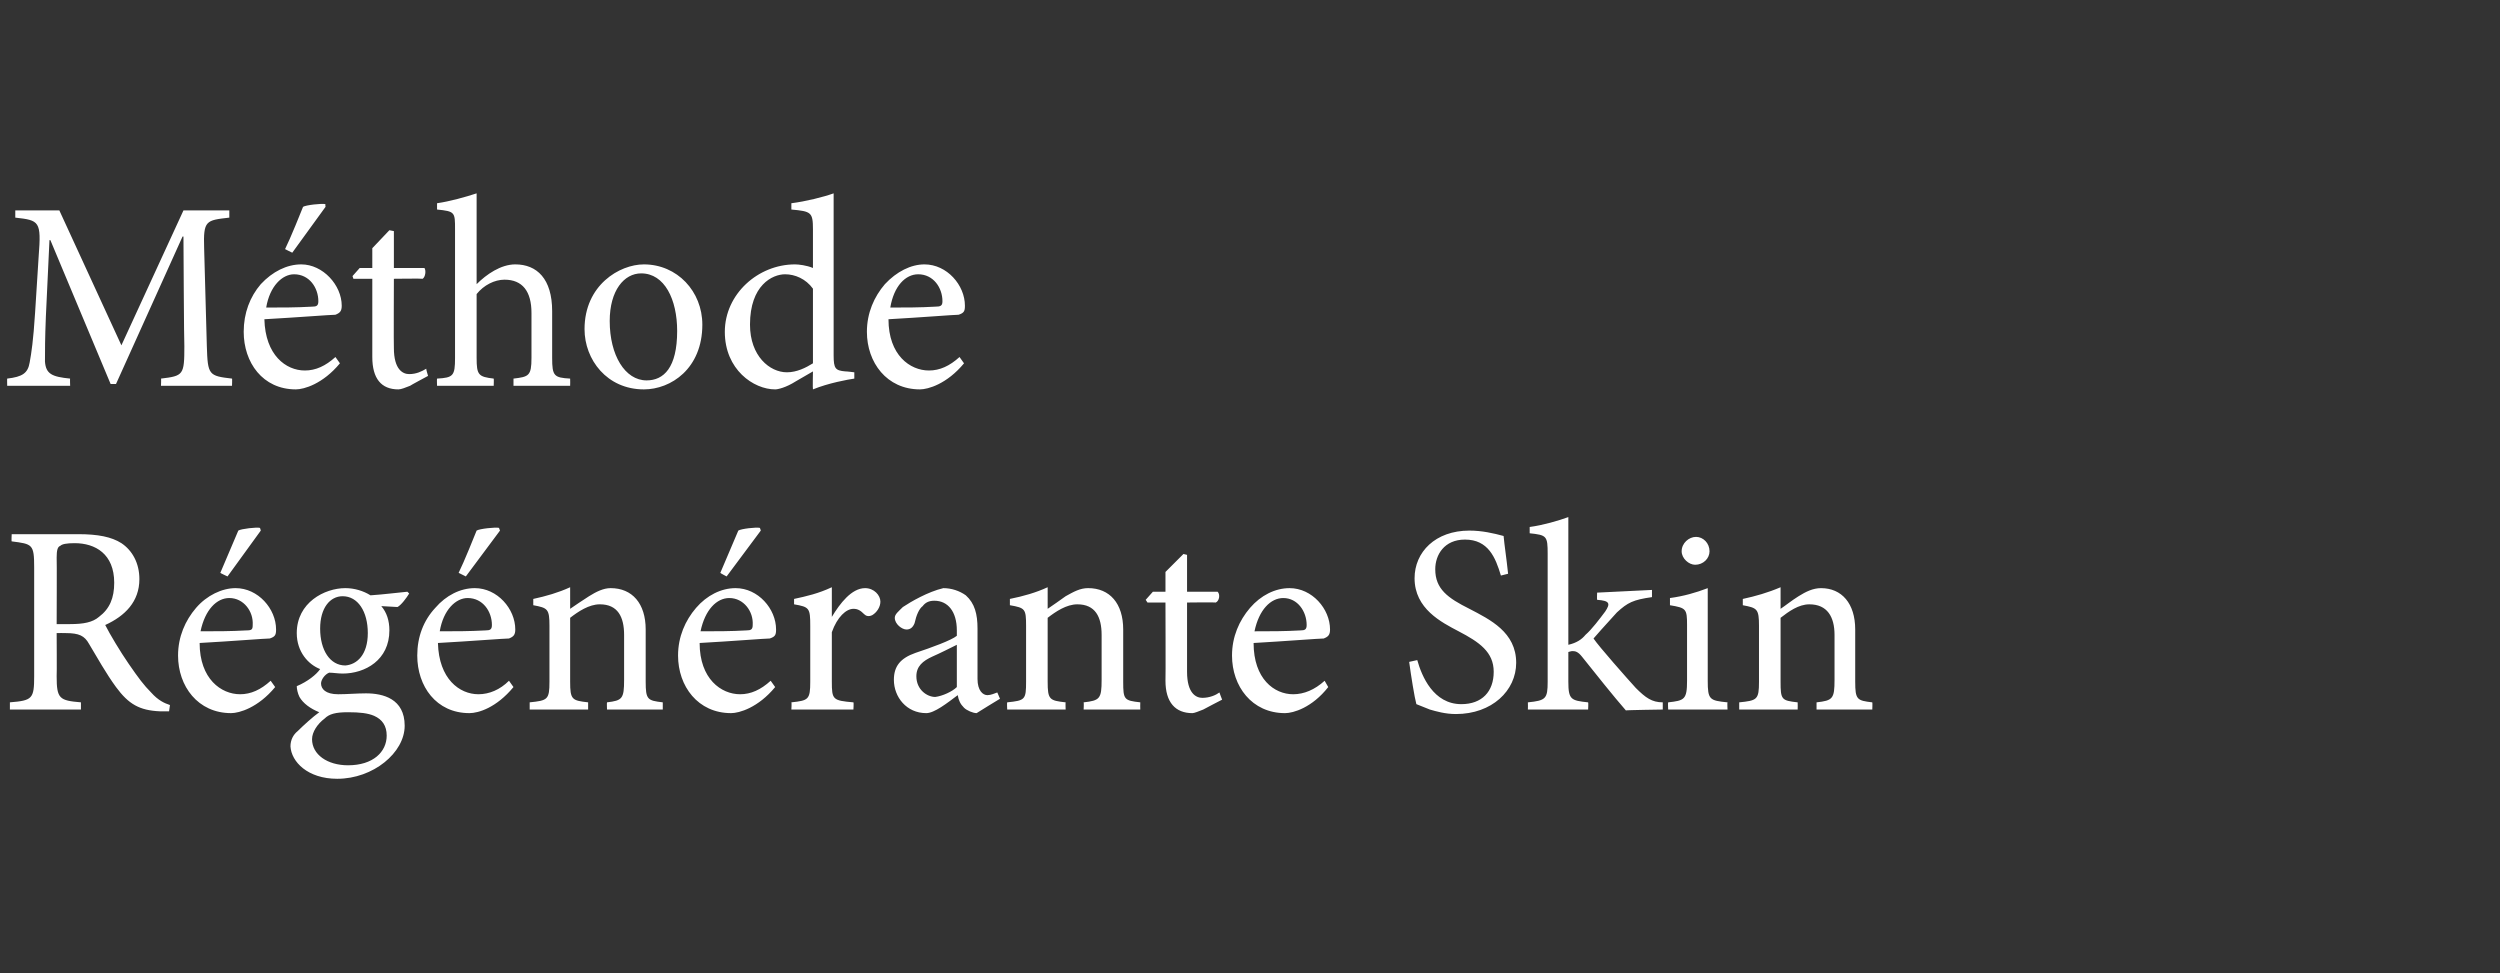 <?xml version="1.0" standalone="no"?><!DOCTYPE svg PUBLIC "-//W3C//DTD SVG 1.1//EN" "http://www.w3.org/Graphics/SVG/1.1/DTD/svg11.dtd"><svg xmlns="http://www.w3.org/2000/svg" version="1.1" width="278px" height="108.2px" viewBox="0 -1 278 108.2" style="top:-1px"><rect x="0" y="-1" width="278" height="108.2" fill="#333333" stroke="none"/><desc>M thode R g n rante Skin</desc><defs/><g id="Polygon288181"><path d="m18.8 78.1h-1c-2.3-.1-3.5-.8-4.9-2.7c-1.1-1.5-2.1-3.3-3-4.8c-.5-.9-1.1-1.2-2.6-1.2c-.01-.02-1 0-1 0c0 0 .03 4.75 0 4.8c0 2.5.3 2.7 2.7 2.9v.8H1.1v-.8c2.5-.2 2.7-.4 2.7-2.9V62.1c0-2.6-.2-2.6-2.5-2.9c-.04.04 0-.8 0-.8h7.4c2.2 0 3.7.3 4.8 1c1.2.8 2 2.2 2 4c0 2.5-1.6 4.1-3.8 5.1c.5 1 1.7 3 2.6 4.3c1.1 1.6 1.7 2.4 2.5 3.2c.8.9 1.5 1.2 2.1 1.4l-.1.7zm-11-9.7c1.5 0 2.5-.2 3.2-.8c1.2-.9 1.7-2.1 1.7-3.8c0-3.2-2.1-4.4-4.4-4.4c-.9 0-1.4.1-1.6.3c-.3.1-.4.5-.4 1.3c.03.01 0 7.4 0 7.4h1.5zm22.8 7c-1.9 2.3-4 2.9-4.9 2.9c-3.7 0-5.9-3-5.9-6.4c0-2.1.8-3.9 2-5.3c1.2-1.4 2.9-2.2 4.4-2.2c2.5 0 4.5 2.3 4.5 4.6c0 .6-.1.8-.7 1c-.5 0-4.2.3-7.8.5c0 4 2.4 5.7 4.5 5.7c1.2 0 2.3-.5 3.4-1.5l.5.7zm-8.3-6.2c1.7 0 3.4 0 5.1-.1c.6 0 .7-.1.7-.6c.1-1.5-1-3-2.6-3c-1.4 0-2.7 1.3-3.2 3.7zm2.2-6.5c.5-1.2 1.8-4.2 2-4.7c.3-.2 2.1-.4 2.4-.3c.02-.02.1.3.1.3l-3.7 5.1s-.82-.38-.8-.4zm21 2.3c-.3.5-.9 1.3-1.3 1.5l-1.8-.1c.6.7.9 1.6.9 2.7c0 3.3-2.7 4.8-5.2 4.8c-.5 0-1.1-.1-1.5-.1c-.5.2-.9.8-.9 1.2c0 .6.5 1.2 1.9 1.2c1 0 2.1-.1 3.1-.1c1.9 0 4.3.6 4.3 3.6c0 3-3.5 5.9-7.5 5.9c-3.3 0-5.1-1.9-5.2-3.6c0-.7.3-1.3.8-1.7c.6-.6 1.7-1.6 2.4-2.1c-1-.4-1.8-1-2.2-1.7c-.2-.4-.3-.9-.3-1.2c1.2-.5 2.2-1.3 2.6-1.9c-1.3-.5-2.6-1.9-2.6-4c0-3.4 3.1-5 5.4-5c1 0 2 .3 2.8.8c1.5-.1 3-.3 4.1-.4l.2.2zm-9.9 3.9c0 2.4 1.1 4.1 2.8 4.1c1.3-.1 2.5-1.2 2.5-3.6c0-2.4-1.1-4.1-2.8-4.1c-1.4 0-2.5 1.3-2.5 3.6zm.5 10c-.8.6-1.4 1.5-1.4 2.3c0 1.7 1.7 2.9 4 2.9c2.8 0 4.3-1.5 4.3-3.3c0-1.1-.5-1.8-1.4-2.2c-.7-.3-1.6-.4-2.9-.4c-1.4 0-2.1.2-2.6.7zm21-3.5c-1.9 2.3-3.9 2.9-4.9 2.9c-3.7 0-5.8-3-5.8-6.4c0-2.1.7-3.9 2-5.3c1.2-1.4 2.8-2.2 4.4-2.2c2.5 0 4.5 2.3 4.5 4.6c0 .6-.2.8-.7 1c-.5 0-4.3.3-7.9.5c.1 4 2.4 5.7 4.5 5.7c1.2 0 2.4-.5 3.4-1.5l.5.7zm-8.2-6.2c1.7 0 3.3 0 5.1-.1c.5 0 .7-.1.7-.6c0-1.5-1-3-2.7-3c-1.3 0-2.7 1.3-3.1 3.7zm2.1-6.5c.6-1.2 1.8-4.2 2-4.7c.3-.2 2.1-.4 2.5-.3c-.03-.02.1.3.1.3l-3.8 5.1l-.8-.4zm16.5 15.2s-.03-.78 0-.8c1.7-.2 1.9-.4 1.9-2.5v-5c0-2-.7-3.4-2.7-3.4c-1.2 0-2.4.8-3.3 1.5v7.1c0 2 .2 2.1 2 2.3v.8h-6.5v-.8c2-.2 2.2-.3 2.2-2.3v-6.2c0-1.9-.2-2-1.8-2.3v-.7c1.4-.3 2.8-.7 4.1-1.3v2.4c.6-.4 1.3-.9 2.1-1.4c.8-.5 1.6-.9 2.4-.9c2.4 0 3.9 1.7 3.9 4.6v5.8c0 2 .2 2.1 1.9 2.3v.8h-6.2zm18.7-2.5c-1.9 2.3-4 2.9-4.9 2.9c-3.7 0-5.9-3-5.9-6.4c0-2.1.8-3.9 2-5.3c1.2-1.4 2.8-2.2 4.4-2.2c2.5 0 4.5 2.3 4.5 4.6c0 .6-.1.8-.7 1c-.5 0-4.2.3-7.8.5c0 4 2.4 5.7 4.5 5.7c1.2 0 2.3-.5 3.4-1.5l.5.7zm-8.3-6.2c1.7 0 3.4 0 5.1-.1c.5 0 .7-.1.7-.6c.1-1.5-1-3-2.6-3c-1.4 0-2.7 1.3-3.2 3.7zm2.2-6.5c.5-1.2 1.8-4.2 2-4.7c.3-.2 2-.4 2.4-.3c.01-.02.1.3.1.3l-3.8 5.1s-.73-.38-.7-.4zm12.4 4.9c.9-1.5 2.2-3.2 3.7-3.2c1 0 1.7.8 1.7 1.5c0 .6-.4 1.2-.9 1.5c-.4.2-.7.1-.9-.1c-.4-.4-.7-.6-1.2-.6c-.8 0-1.8.9-2.4 2.6v5.5c0 2 .1 2.1 2.4 2.3c.05.02 0 .8 0 .8H88s.05-.78 0-.8c1.9-.2 2.1-.3 2.1-2.3v-6.2c0-2-.1-2.1-1.8-2.4v-.6c1.4-.3 2.7-.6 4.2-1.3c-.01.04 0 3.3 0 3.3c0 0 .05.01 0 0zm16.1 10.7c-.4 0-1.1-.3-1.4-.6c-.4-.4-.6-.8-.7-1.4c-1.2.9-2.6 2-3.5 2c-2.2 0-3.6-1.8-3.6-3.7c0-1.5.7-2.4 2.4-3c1.8-.6 4-1.4 4.6-1.9v-.6c0-2.1-1-3.3-2.5-3.3c-.6 0-1 .2-1.3.6c-.4.3-.7 1-.9 1.9c-.2.5-.5.7-.9.7c-.5 0-1.3-.6-1.3-1.3c0-.4.4-.7.9-1.2c.9-.6 2.8-1.7 4.5-2.1c.9 0 1.8.3 2.5.8c1 .9 1.3 2.1 1.3 3.7v5.6c0 1.3.6 1.8 1.1 1.8c.4 0 .8-.2 1.1-.3l.3.7s-2.57 1.56-2.6 1.6zm-2.2-7.6c-.6.3-2 1-2.7 1.3c-1.1.5-1.8 1.1-1.8 2.2c0 1.5 1.2 2.3 2.1 2.3c.8-.1 1.9-.6 2.4-1.1v-4.7zm14.1 7.2s.04-.78 0-.8c1.8-.2 2-.4 2-2.5v-5c0-2-.7-3.4-2.7-3.4c-1.2 0-2.4.8-3.3 1.5v7.1c0 2 .2 2.1 2 2.3c-.03.02 0 .8 0 .8H112s-.04-.78 0-.8c2-.2 2.1-.3 2.1-2.3v-6.2c0-1.9-.1-2-1.8-2.3v-.7c1.5-.3 2.9-.7 4.2-1.3v2.4c.6-.4 1.3-.9 2-1.4c.9-.5 1.6-.9 2.5-.9c2.4 0 3.9 1.7 3.9 4.6v5.8c0 2 .1 2.1 1.9 2.3c-.02.02 0 .8 0 .8h-6.3zm13.3 0c-.5.2-1 .4-1.2.4c-1.9 0-3-1.2-3-3.6c.03-.01 0-8.7 0-8.7h-2l-.2-.3l.8-.9h1.4v-2.2l2-2l.4.1v4.1s3.39-.01 3.4 0c.3.3.2 1-.2 1.2c.01-.04-3.2 0-3.2 0v7.7c0 2.4 1 2.9 1.7 2.9c.8 0 1.5-.3 1.9-.6c0 .04.3.8.3.8c0 0-2.07 1.07-2.1 1.1zm13.9-2.5c-1.8 2.3-3.9 2.9-4.8 2.9c-3.7 0-5.9-3-5.9-6.4c0-2.1.8-3.9 2-5.3c1.2-1.4 2.8-2.2 4.4-2.2c2.5 0 4.5 2.3 4.5 4.6c0 .6-.2.8-.7 1c-.5 0-4.3.3-7.8.5c0 4 2.3 5.7 4.4 5.7c1.2 0 2.4-.5 3.5-1.5l.4.7zm-8.2-6.2c1.7 0 3.4 0 5.1-.1c.5 0 .7-.1.7-.6c0-1.5-1-3-2.6-3c-1.4 0-2.7 1.3-3.2 3.7zm27.4-6.2c-.6-2-1.4-4-4-4c-2.3 0-3.3 1.7-3.3 3.3c0 2.2 1.4 3.2 3.8 4.4c2.3 1.2 5.2 2.6 5.2 6c0 3.1-2.7 5.7-6.7 5.7c-1.2 0-2.2-.3-2.9-.5c-.8-.3-1.2-.5-1.5-.6c-.2-.7-.6-3.2-.8-4.7l.9-.2c.5 1.8 1.8 4.9 4.9 4.9c2.3 0 3.6-1.4 3.6-3.6c0-2.2-1.6-3.3-3.9-4.5c-1.9-1-4.9-2.5-4.9-5.9c0-2.9 2.3-5.3 6.1-5.3c1.4 0 2.7.3 3.8.6c.1 1.1.3 2.3.5 4.2l-.8.2zm13.9 15c-1.4-1.6-3.3-4-4.9-6c-.4-.5-.7-.6-1-.6c-.1 0-.2 0-.5.1v3.3c0 2 .3 2.1 2.2 2.3c.04.02 0 .8 0 .8h-6.7s.02-.78 0-.8c2-.2 2.2-.4 2.2-2.3V60.6c0-2-.1-2.1-2-2.3v-.7c1.5-.2 3.2-.7 4.3-1.1v14.2c.9-.2 1.5-.6 1.9-1.1c.7-.6 1.6-1.8 2.2-2.6c.6-.9.5-1.2-.9-1.3c-.03-.04 0-.8 0-.8l6.1-.3v.8c-2.1.3-2.7.6-3.9 1.7c-.7.8-1.3 1.4-2.6 2.9c.6.9 3.7 4.4 4.7 5.5c1.1 1.1 1.8 1.6 3 1.6v.8s-4.12.06-4.1.1zm6.2-17.7c0-.9.8-1.6 1.6-1.6c.8 0 1.5.7 1.5 1.6c0 .8-.7 1.5-1.6 1.5c-.7 0-1.5-.7-1.5-1.5zm-1.5 17.6s-.04-.78 0-.8c1.8-.2 2.1-.3 2.1-2.4v-6.2c0-1.8-.1-1.9-1.9-2.2v-.8c1.5-.2 2.9-.6 4.2-1.1v10.3c0 2.1.2 2.2 2.2 2.4c-.04.02 0 .8 0 .8h-6.6zm16.5 0v-.8c1.8-.2 2-.4 2-2.5v-5c0-2-.8-3.4-2.8-3.4c-1.2 0-2.3.8-3.2 1.5v7.1c0 2 .1 2.1 1.9 2.3c.02.02 0 .8 0 .8h-6.5v-.8c2-.2 2.2-.3 2.2-2.3v-6.2c0-1.9-.2-2-1.8-2.3v-.7c1.4-.3 2.8-.7 4.2-1.3v2.4c.6-.4 1.2-.9 2-1.4c.8-.5 1.6-.9 2.5-.9c2.3 0 3.8 1.7 3.8 4.6v5.8c0 2 .2 2.1 1.9 2.3c.03.02 0 .8 0 .8H202z" stroke="none" fill="#fff"/></g><g id="Polygon288180"><path d="m17.9 41.9s.04-.84 0-.8c2.5-.3 2.6-.4 2.6-3.6c-.04-.01-.1-12.2-.1-12.2h-.1l-7.4 16.4h-.6l-6.7-16h-.1l-.4 8.5C5 36.7 5 38 5 39.2c.1 1.4.8 1.7 2.8 1.9c-.03-.04 0 .8 0 .8h-7s-.02-.84 0-.8c1.7-.2 2.3-.6 2.5-1.8c.2-1.1.4-2.4.6-5.5l.4-6.3c.3-3.9.1-4-2.6-4.3v-.8h4.9l6.9 15l6.9-15h5.1v.8c-2.6.3-2.9.3-2.8 3.4l.3 10.9c.1 3.2.2 3.3 2.8 3.6c.03-.04 0 .8 0 .8h-7.9zm19.9-2.5c-1.9 2.3-4 2.9-4.9 2.9c-3.7 0-5.8-3-5.8-6.4c0-2.1.7-3.9 1.9-5.3c1.3-1.4 2.9-2.2 4.5-2.2c2.4 0 4.5 2.3 4.5 4.6c0 .6-.2.8-.7 1c-.5 0-4.3.3-7.9.5c.1 4 2.4 5.7 4.5 5.7c1.2 0 2.3-.5 3.4-1.5l.5.7zm-8.2-6.2c1.7 0 3.3 0 5.1-.1c.5 0 .7-.1.7-.6c0-1.5-1-3-2.7-3c-1.3 0-2.7 1.3-3.1 3.7zm2.1-6.5c.6-1.2 1.8-4.2 2-4.7c.3-.2 2.1-.4 2.5-.3c-.05-.02 0 .3 0 .3l-3.7 5.1s-.79-.38-.8-.4zm13.9 15.2c-.5.2-1 .4-1.3.4c-1.9 0-2.9-1.2-2.9-3.6V30h-2.1l-.1-.3l.8-.9h1.4v-2.2l1.9-2l.5.1v4.1s3.36-.01 3.4 0c.2.3.1 1-.2 1.2c-.02-.04-3.2 0-3.2 0c0 0-.03 7.67 0 7.7c0 2.4 1 2.9 1.7 2.9c.8 0 1.4-.3 1.9-.6c-.03.04.2.8.2.8c0 0-2 1.07-2 1.1zm11.5 0v-.8c1.7-.2 2-.3 2-2.3v-5c0-2.4-1-3.7-3-3.7c-1.1 0-2.3.6-3.1 1.6v7.1c0 1.9.2 2.1 1.9 2.3c.03.02 0 .8 0 .8h-6.3s-.03-.78 0-.8c1.8-.1 2-.3 2-2.3V24.5c0-1.9 0-2-2-2.2v-.7c1.4-.2 3.2-.7 4.4-1.1v10.1c1.1-1.1 2.7-2.2 4.3-2.2c2.4 0 4.1 1.6 4.1 5.2v5.2c0 2 .2 2.2 2 2.3c.02.02 0 .8 0 .8h-6.3zm21-6.8c0 4.9-3.5 7.2-6.5 7.2c-4.1 0-6.6-3.3-6.6-6.7c0-4.9 3.9-7.2 6.6-7.2c3.7 0 6.5 3 6.5 6.7zm-10.3-.4c0 3.8 1.7 6.6 4.1 6.6c1.9 0 3.4-1.4 3.4-5.5c0-3.5-1.4-6.4-4-6.4c-1.9 0-3.5 1.9-3.5 5.3zM95 41.1c-.7.1-2.9.5-4.6 1.2c-.04-.04 0-2 0-2l-1.9 1.1c-1.1.7-2 .9-2.3.9c-2.4 0-5.6-2.2-5.6-6.4c0-4.2 3.7-7.5 7.8-7.5c.4 0 1.3.1 2 .4v-4.3c0-1.9-.2-2-2.4-2.2v-.7c1.6-.2 3.6-.7 4.7-1.1v18c0 1.5.2 1.7 1.3 1.8c.05-.02 1 .1 1 .1v.7zm-4.6-10c-.8-1.1-2-1.6-3.1-1.6c-1.4 0-3.9 1.2-3.9 5.6c0 3.5 2.2 5.3 4.1 5.3c1.1 0 2.1-.5 2.9-1v-8.3zm16.8 8.3c-1.9 2.3-4 2.9-4.9 2.9c-3.7 0-5.9-3-5.9-6.4c0-2.1.8-3.9 2-5.3c1.3-1.4 2.9-2.2 4.4-2.2c2.5 0 4.5 2.3 4.5 4.6c0 .6-.1.8-.7 1c-.5 0-4.2.3-7.8.5c0 4 2.4 5.7 4.5 5.7c1.2 0 2.3-.5 3.4-1.5l.5.7zM99 33.2c1.6 0 3.3 0 5-.1c.6 0 .8-.1.8-.6c0-1.5-1-3-2.7-3c-1.4 0-2.7 1.3-3.1 3.7z" stroke="none" fill="#fff"/></g></svg>